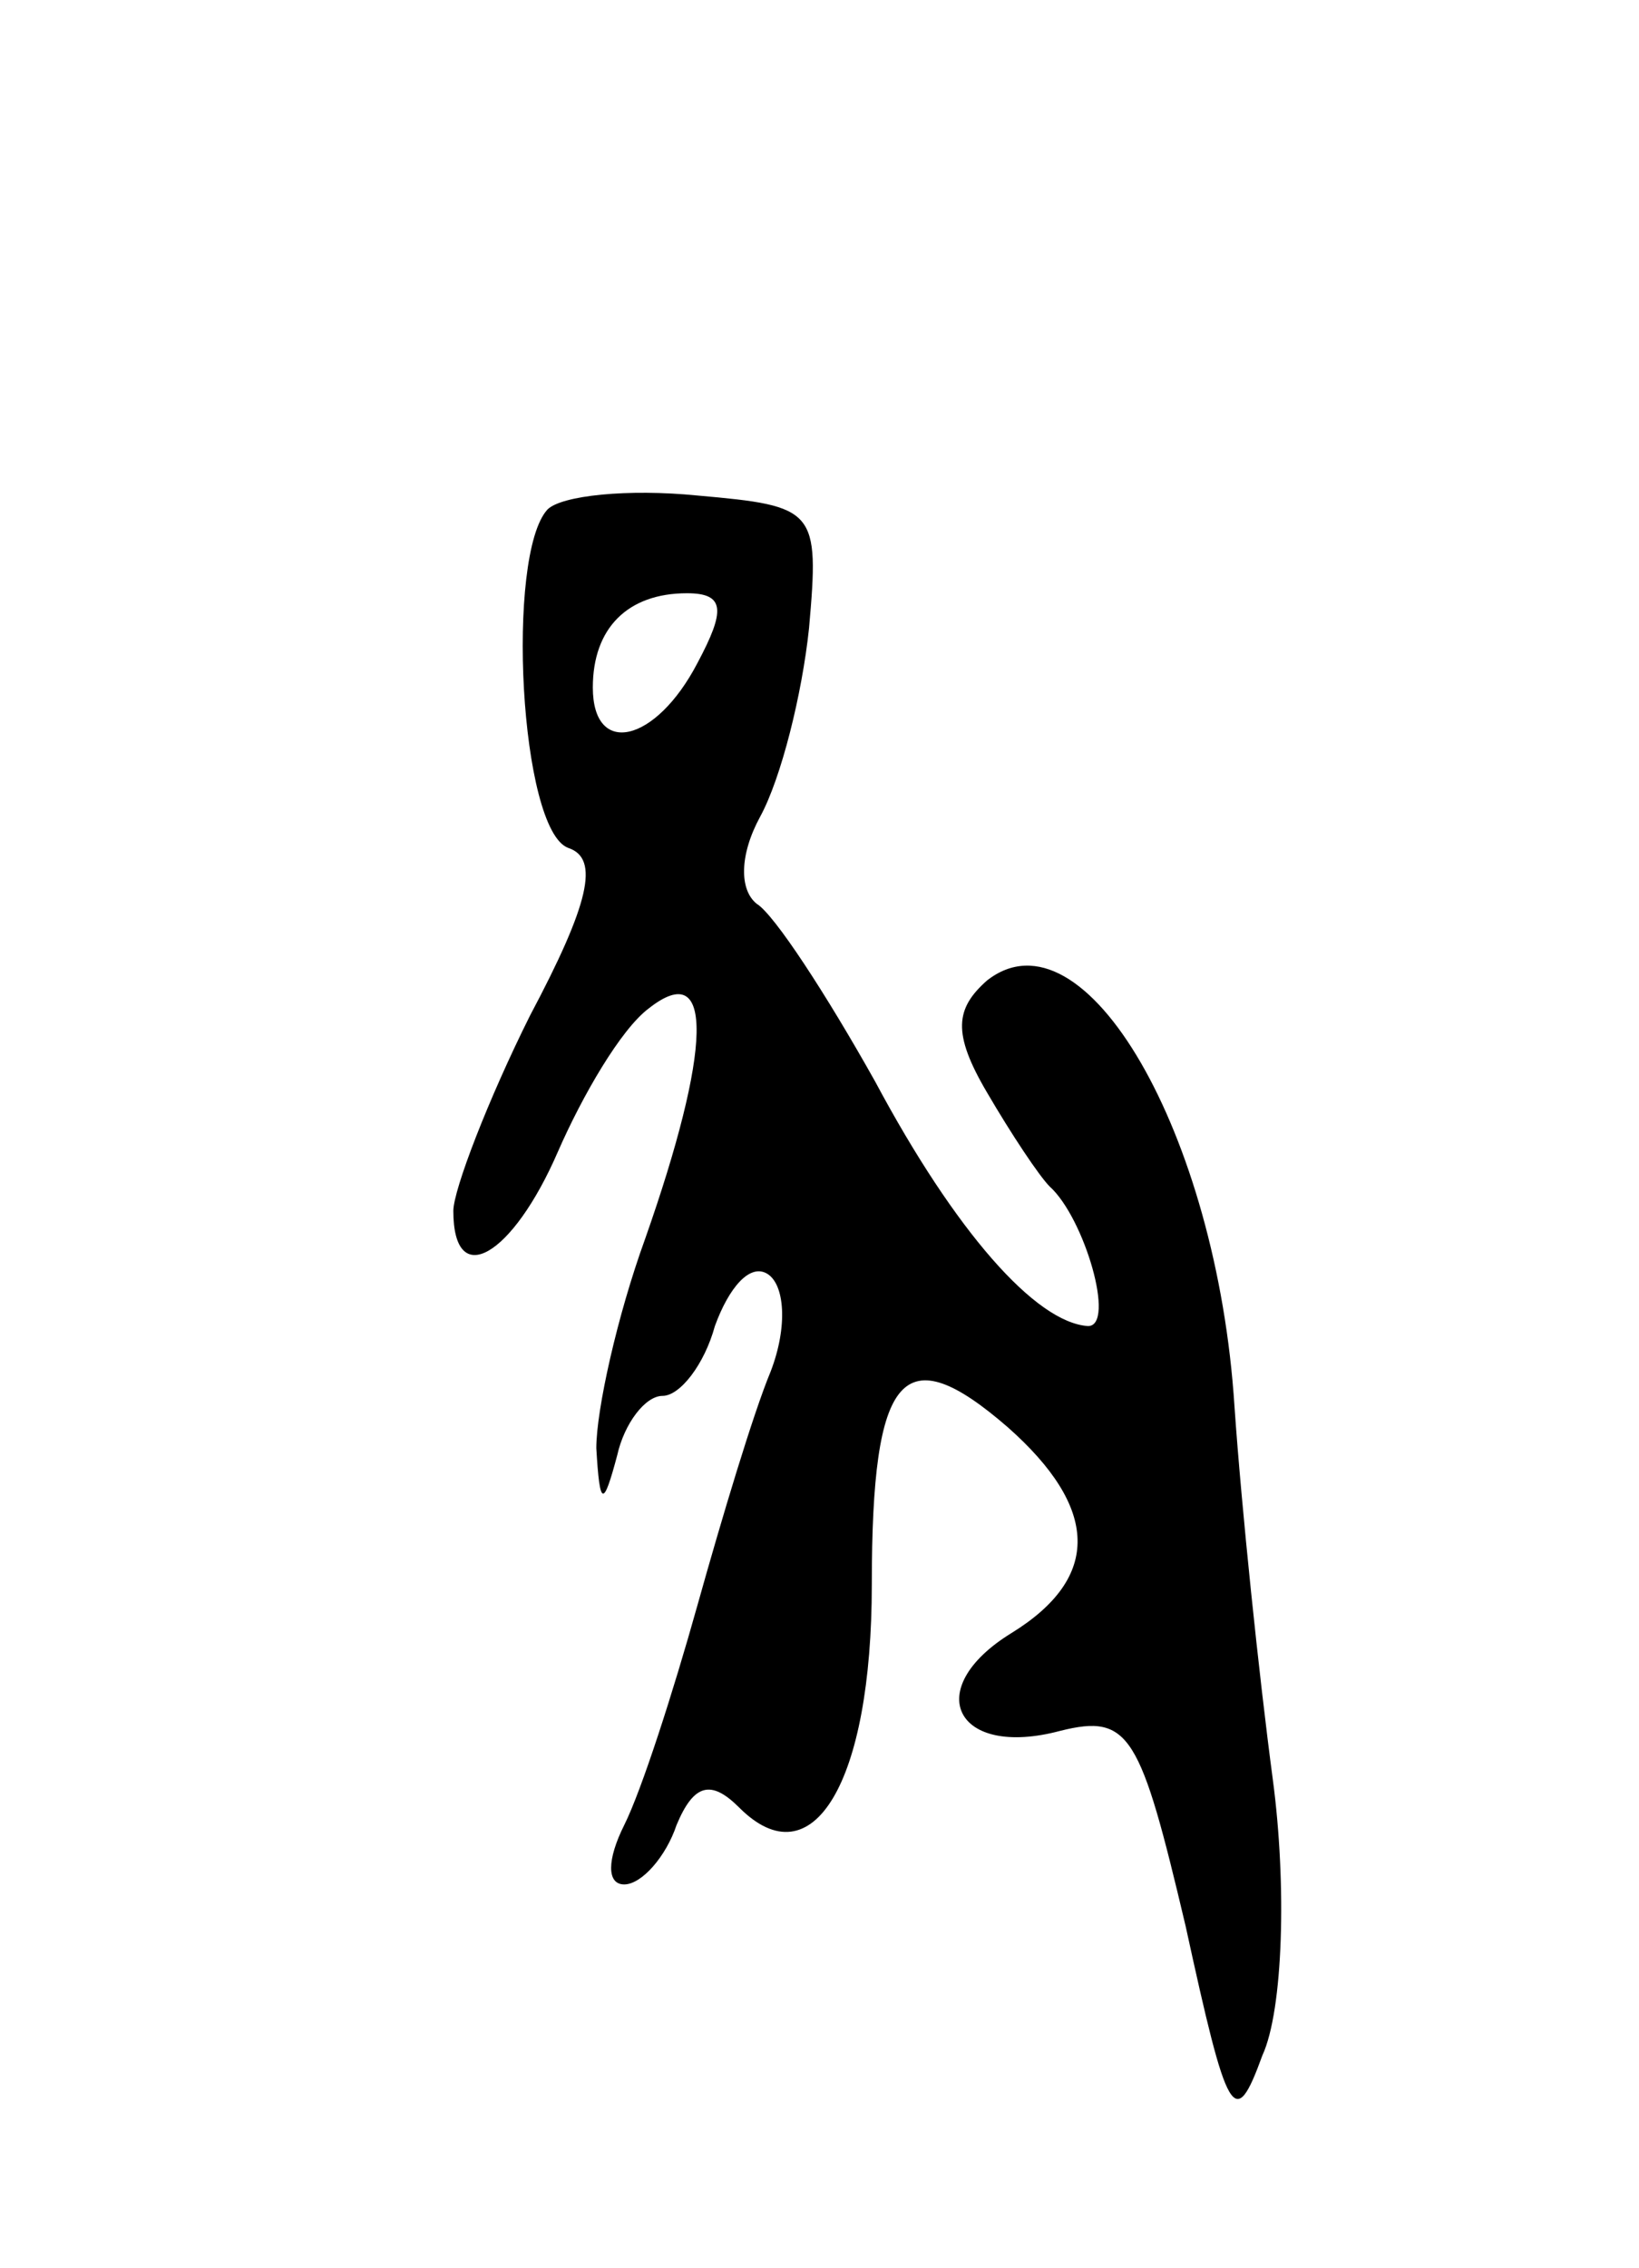 <svg version="1.0" xmlns="http://www.w3.org/2000/svg" width="47" height="65" viewBox="0 0 47 65" ><g transform="translate(0,65) scale(0.1,-0.1)" ><path d="M157 504 c-12 -13 -8 -92 6 -97 9 -3 6 -16 -11 -48 -12 -24 -22 -50 -22 -56 0 -23 17 -13 30 17 7 16 18 35 26 41 19 15 18 -12 -1 -66 -8 -22 -14 -49 -14 -60 1 -17 2 -17 6 -2 2 9 8 17 13 17 5 0 12 9 15 20 4 11 10 18 15 15 5 -3 6 -15 1 -28 -5 -12 -14 -42 -21 -67 -7 -25 -16 -53 -21 -63 -5 -10 -5 -17 0 -17 5 0 12 8 15 17 5 12 10 13 18 5 21 -21 38 7 38 64 0 61 9 71 39 45 26 -23 27 -43 1 -59 -26 -16 -16 -36 14 -28 20 5 23 -1 36 -56 12 -55 14 -59 22 -37 6 13 7 49 3 79 -4 30 -9 78 -11 107 -5 78 -43 144 -71 122 -9 -8 -10 -15 0 -32 7 -12 15 -24 18 -27 10 -9 19 -40 11 -40 -15 1 -38 27 -61 70 -14 25 -29 48 -34 51 -5 4 -5 14 1 25 6 11 12 35 14 54 3 34 2 35 -32 38 -20 2 -39 0 -43 -4z m43 -44 c-12 -23 -30 -27 -30 -7 0 17 10 27 27 27 11 0 11 -5 3 -20z"/></g></svg> 
